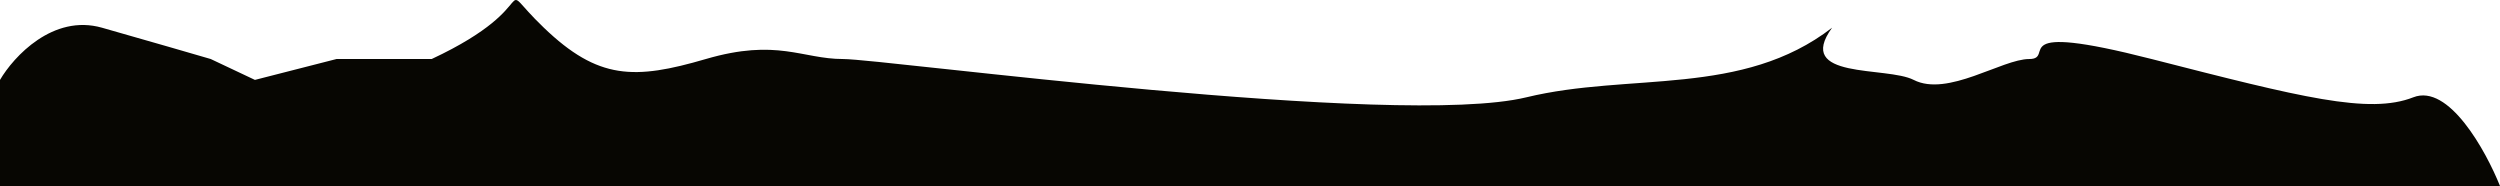 <svg xmlns="http://www.w3.org/2000/svg" width="1438" height="107" viewBox="0 0 1438 107" fill="none"><path d="M58.654 15.938C30.5 7.933 7.821 32.616 0 45.959V107H1438C1429.85 86.653 1408.48 47.96 1388.14 55.965C1362.73 65.972 1323.62 55.965 1237.6 33.95C1151.57 11.936 1182.86 33.95 1167.21 33.95C1151.57 33.95 1120.29 55.965 1100.74 45.959C1085.1 37.953 1032 45.959 1053.82 15.938C1002 55.965 937.436 41.556 878 55.965C803.705 73.978 508.334 33.95 484.873 33.95C461.411 33.95 447.058 21.942 406 33.95C364.942 45.959 344.103 45.959 312.821 15.938C281.539 -14.082 316.731 1.929 248.302 33.95H193.558L146.635 45.959L121.218 33.95C112.094 31.282 86.808 23.944 58.654 15.938Z" fill="#070602"></path></svg>